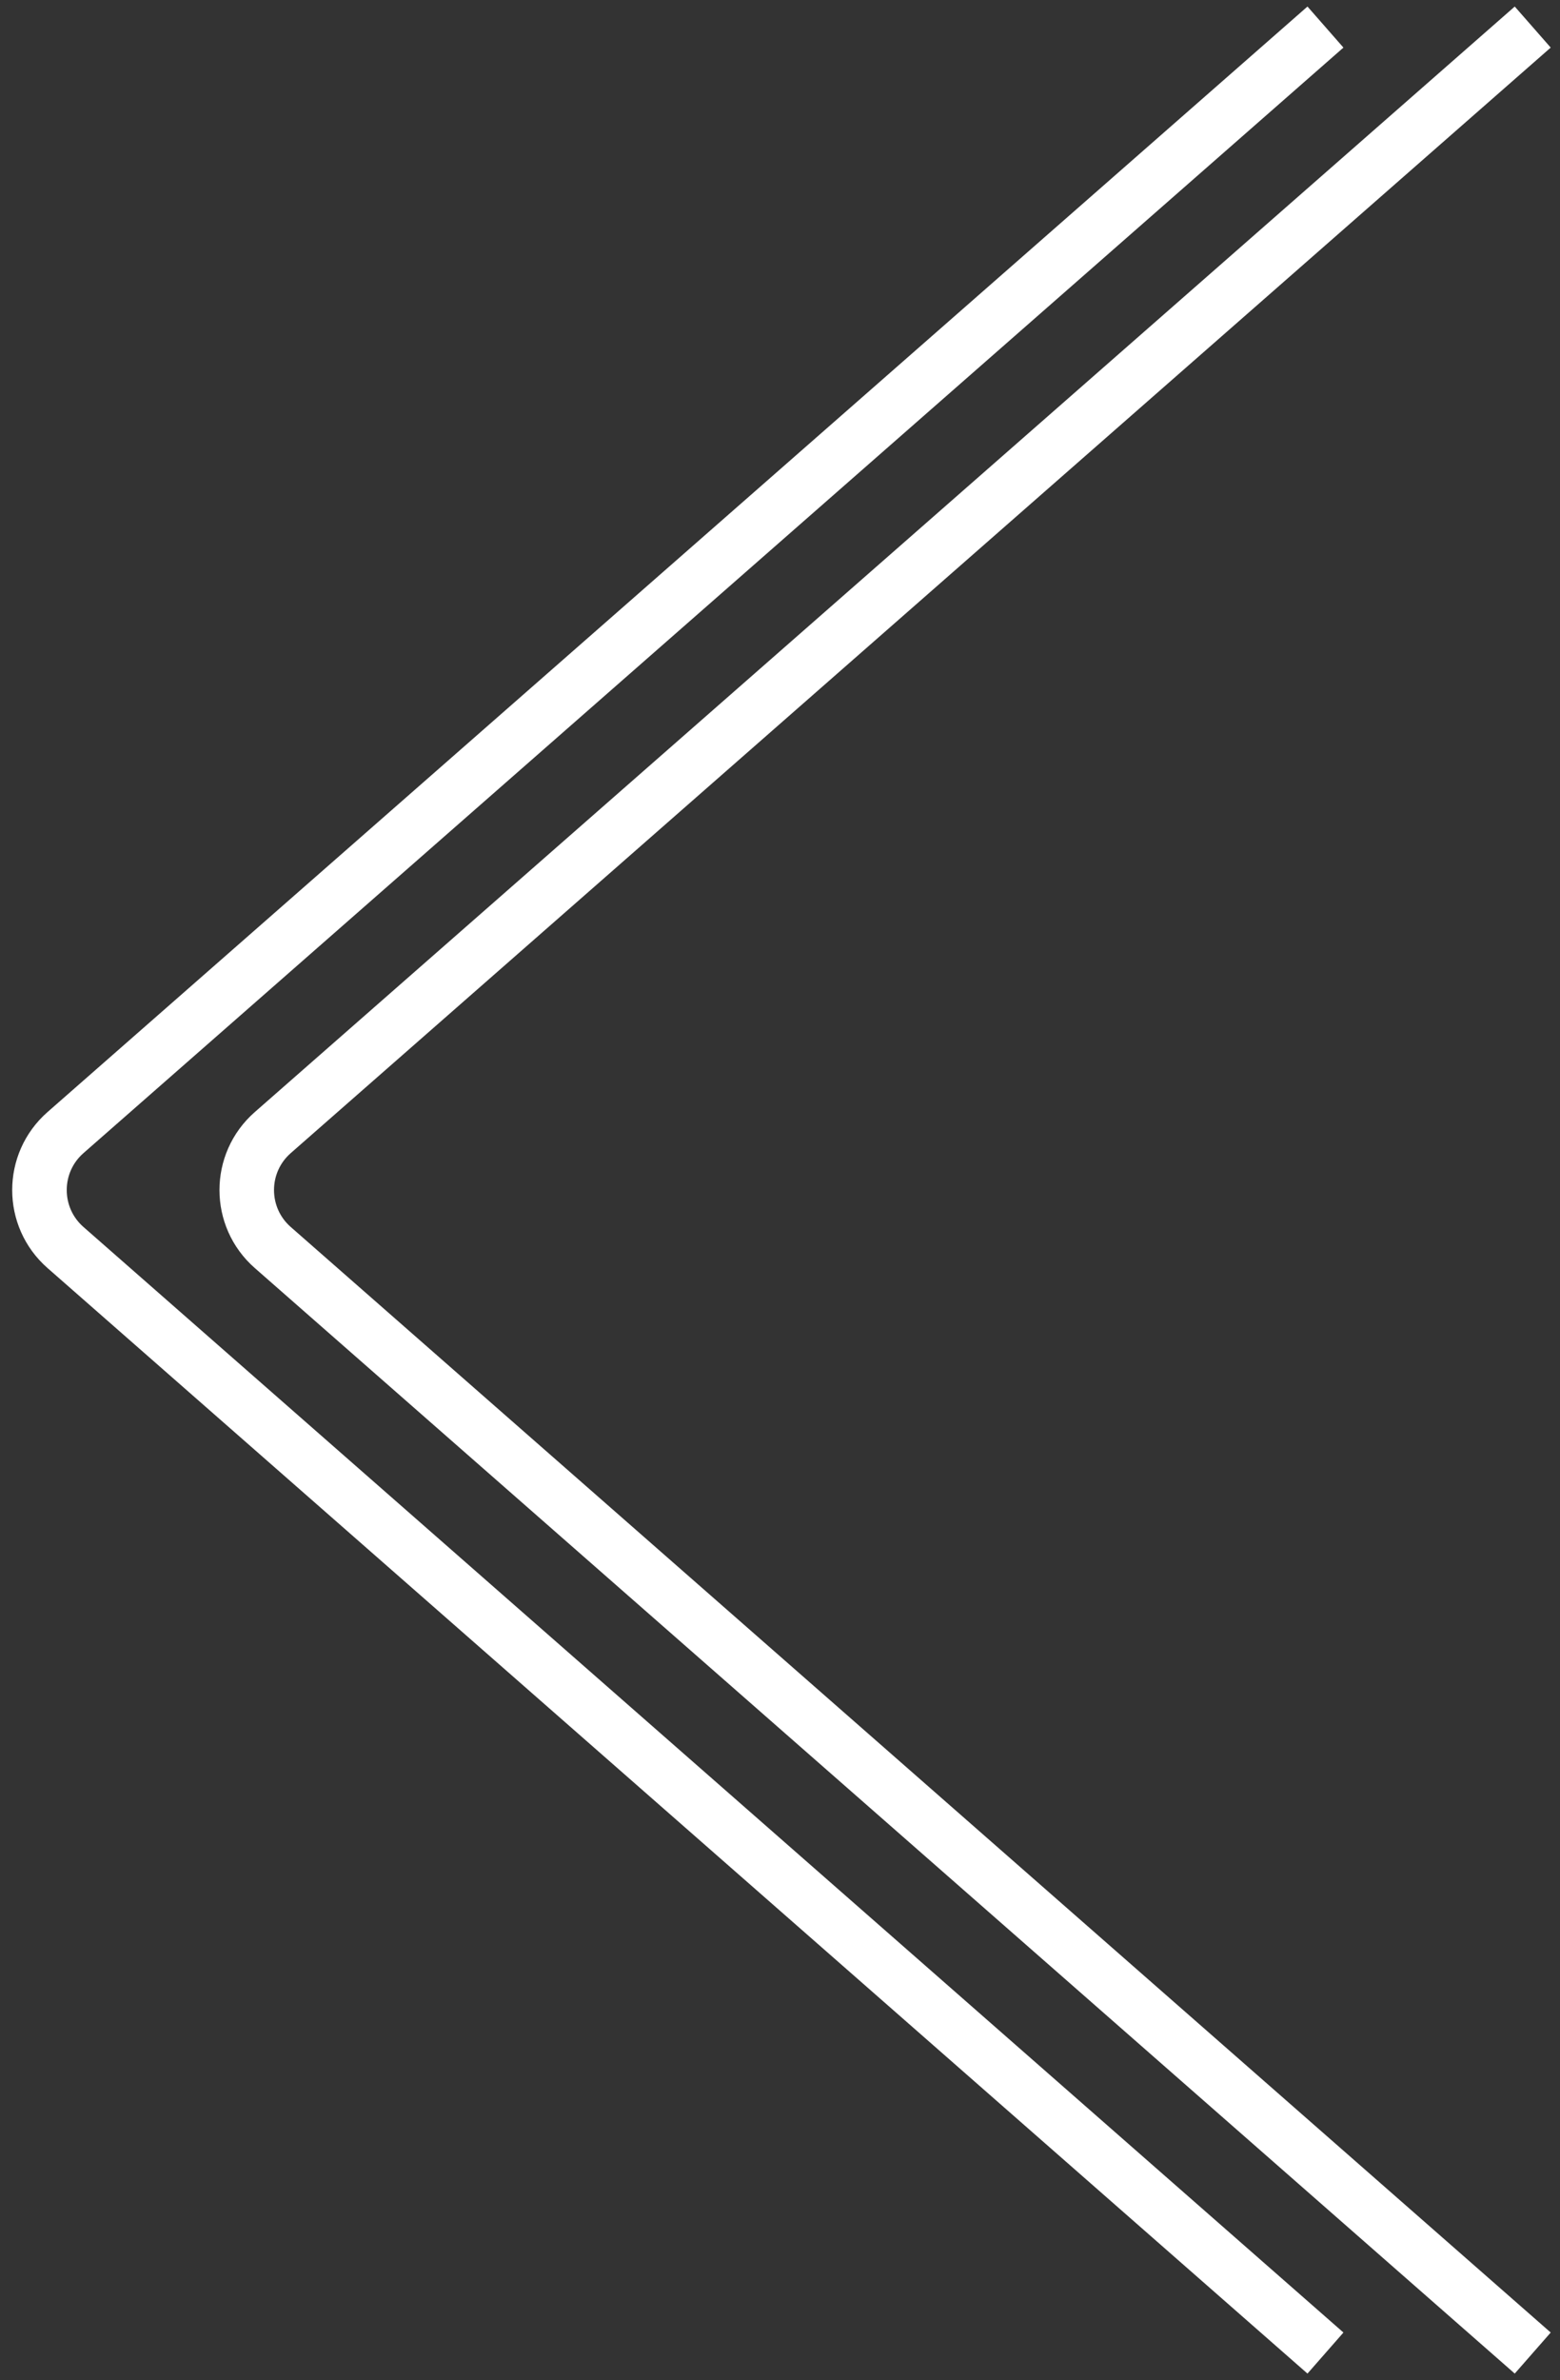 <?xml version="1.0" encoding="UTF-8"?> <svg xmlns="http://www.w3.org/2000/svg" width="143" height="218" viewBox="0 0 143 218" fill="none"><rect x="0" y="0" width="143" height="218" fill="#333333" stroke="none"/> <path d="M121.5 2.479L6.004 103.736C2.823 106.525 2.823 111.475 6.004 114.263L121.5 215.521" stroke="white" stroke-width="5"></path> <path d="M140.5 2.479L25.004 103.736C21.823 106.525 21.823 111.475 25.004 114.263L140.5 215.521" stroke="white" stroke-width="5"></path> </svg> 